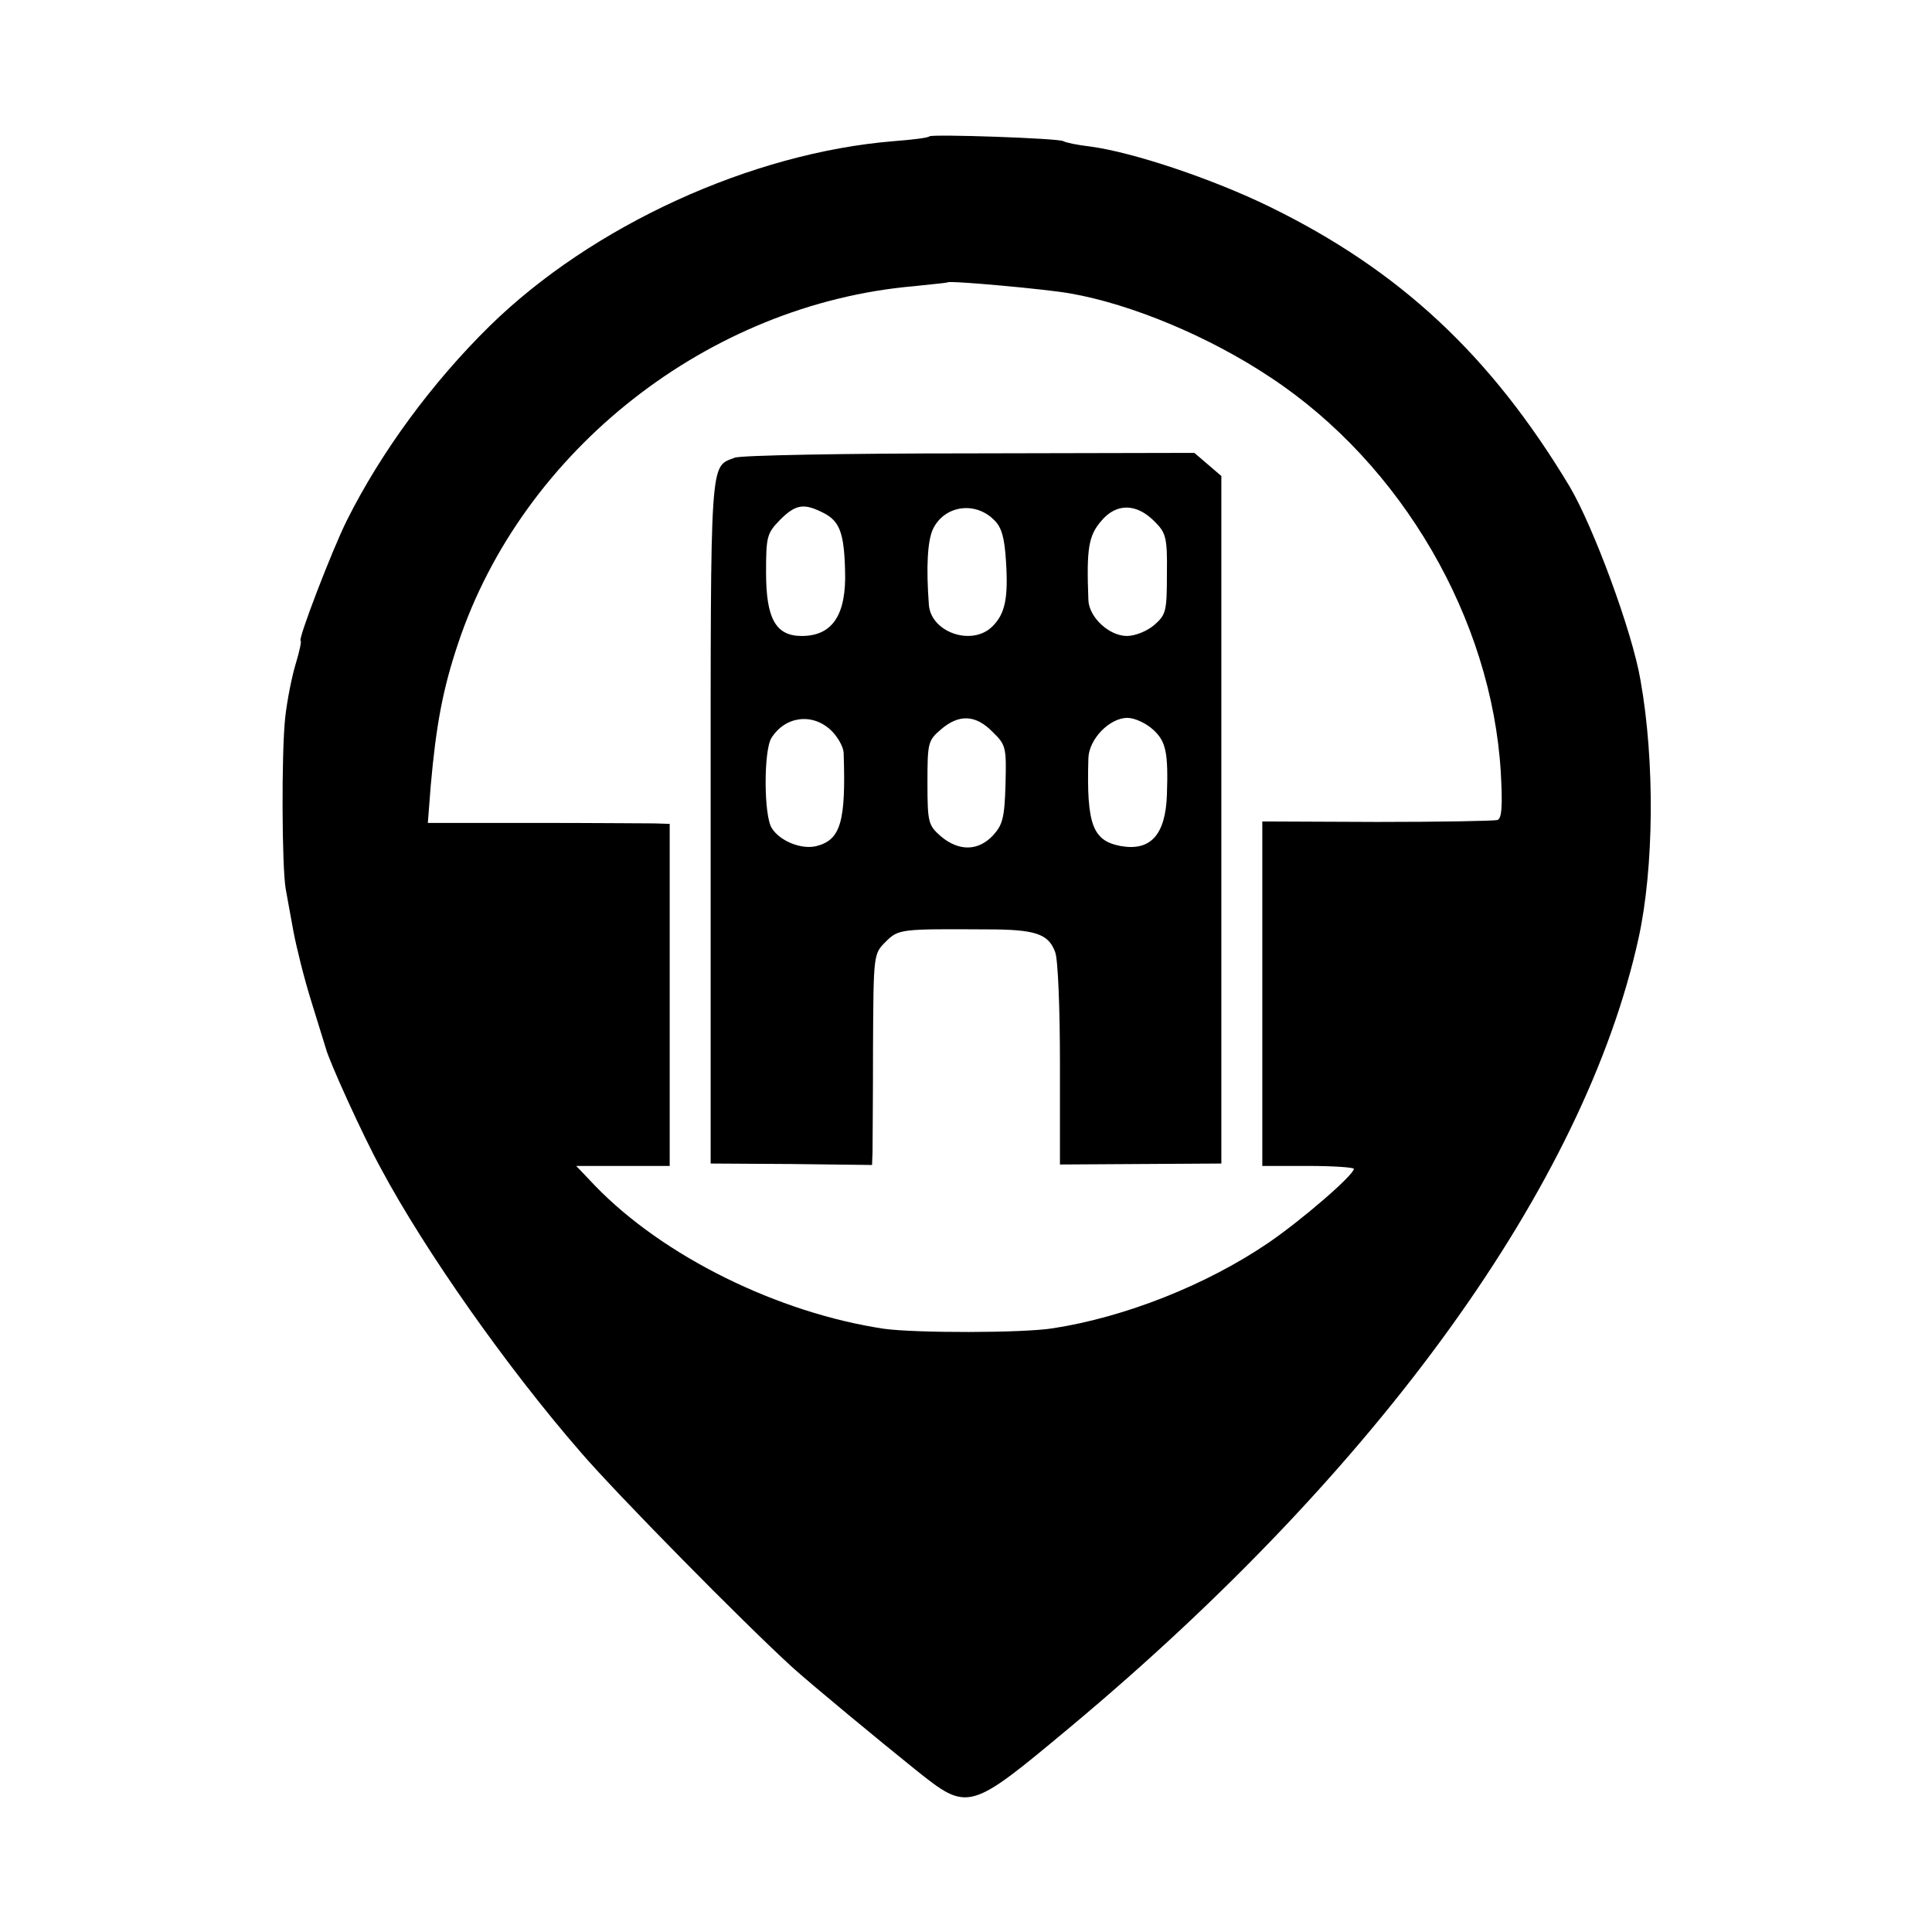 <?xml version="1.0" standalone="no"?>
<!DOCTYPE svg PUBLIC "-//W3C//DTD SVG 20010904//EN"
 "http://www.w3.org/TR/2001/REC-SVG-20010904/DTD/svg10.dtd">
<svg version="1.0" xmlns="http://www.w3.org/2000/svg"
 width="401pt" height="401pt" viewBox="0 0 401 401"
 preserveAspectRatio="xMidYMid meet">
<g transform="translate(0,401) scale(0.1,-0.1)"
fill="#000000" stroke="none">
<path d="M1929 3727 c-2 -3 -35 -7 -74 -10 -295 -24 -626 -175 -839 -384 -119
-117 -225 -261 -296 -403 -31 -62 -103 -250 -96 -250 2 0 -2 -21 -10 -47 -8
-26 -18 -76 -22 -112 -8 -74 -7 -310 1 -356 3 -16 10 -56 16 -88 6 -32 22 -97
37 -145 15 -48 28 -91 30 -97 6 -25 76 -180 115 -251 91 -170 261 -412 415
-589 75 -87 337 -353 439 -446 40 -36 179 -151 255 -212 110 -88 111 -87 321
88 642 536 1068 1128 1180 1638 32 146 34 367 4 535 -17 101 -98 319 -147 402
-164 273 -353 449 -623 581 -119 58 -283 113 -373 125 -26 3 -50 8 -55 11 -9
6 -272 15 -278 10z m292 -326 c127 -22 290 -90 417 -175 272 -180 458 -501
477 -819 4 -71 2 -96 -7 -99 -7 -2 -120 -4 -250 -4 l-238 1 0 -357 0 -358 95
0 c52 0 95 -3 95 -6 0 -13 -109 -107 -178 -154 -128 -87 -297 -154 -447 -177
-63 -10 -284 -10 -350 -1 -220 33 -458 150 -600 297 l-39 41 97 0 97 0 0 355
0 355 -32 1 c-18 0 -131 1 -252 1 l-218 0 6 77 c11 125 25 201 57 296 134 401
520 704 946 741 37 4 69 7 70 8 4 4 204 -14 254 -23z"/>
<path d="M1525 3060 c-52 -20 -50 10 -50 -754 l0 -711 168 -1 167 -2 1 27 c0
14 1 113 1 218 1 192 1 193 26 218 27 27 31 27 210 26 101 0 128 -9 142 -47 6
-14 10 -119 10 -233 l0 -208 168 1 167 1 0 713 0 714 -28 24 -28 24 -467 -1
c-257 0 -476 -4 -487 -9z m185 -115 c33 -17 42 -42 44 -119 3 -92 -26 -136
-90 -136 -54 0 -74 36 -74 132 0 75 2 81 29 109 33 33 50 35 91 14z m353 -14
c16 -15 22 -37 25 -86 5 -77 -2 -109 -28 -135 -42 -42 -127 -13 -132 44 -6 79
-3 135 9 159 24 48 87 57 126 18z m334 -4 c23 -23 26 -33 25 -108 0 -78 -2
-85 -26 -106 -15 -13 -40 -23 -57 -23 -37 0 -79 39 -80 75 -4 106 0 133 27
164 31 37 73 37 111 -2z m-673 -432 c14 -13 26 -34 27 -47 5 -143 -6 -181 -56
-194 -31 -8 -76 10 -93 37 -17 26 -17 161 -1 187 28 45 84 53 123 17z m336 -4
c28 -27 29 -32 27 -109 -2 -70 -6 -84 -26 -106 -31 -33 -71 -33 -108 -2 -26
23 -28 28 -28 111 0 83 1 88 28 111 37 32 72 31 107 -5z m334 4 c26 -24 31
-47 28 -135 -3 -83 -34 -117 -96 -106 -58 11 -71 44 -67 182 1 40 44 84 81 84
15 0 39 -11 54 -25z"/>
</g>
</svg>
